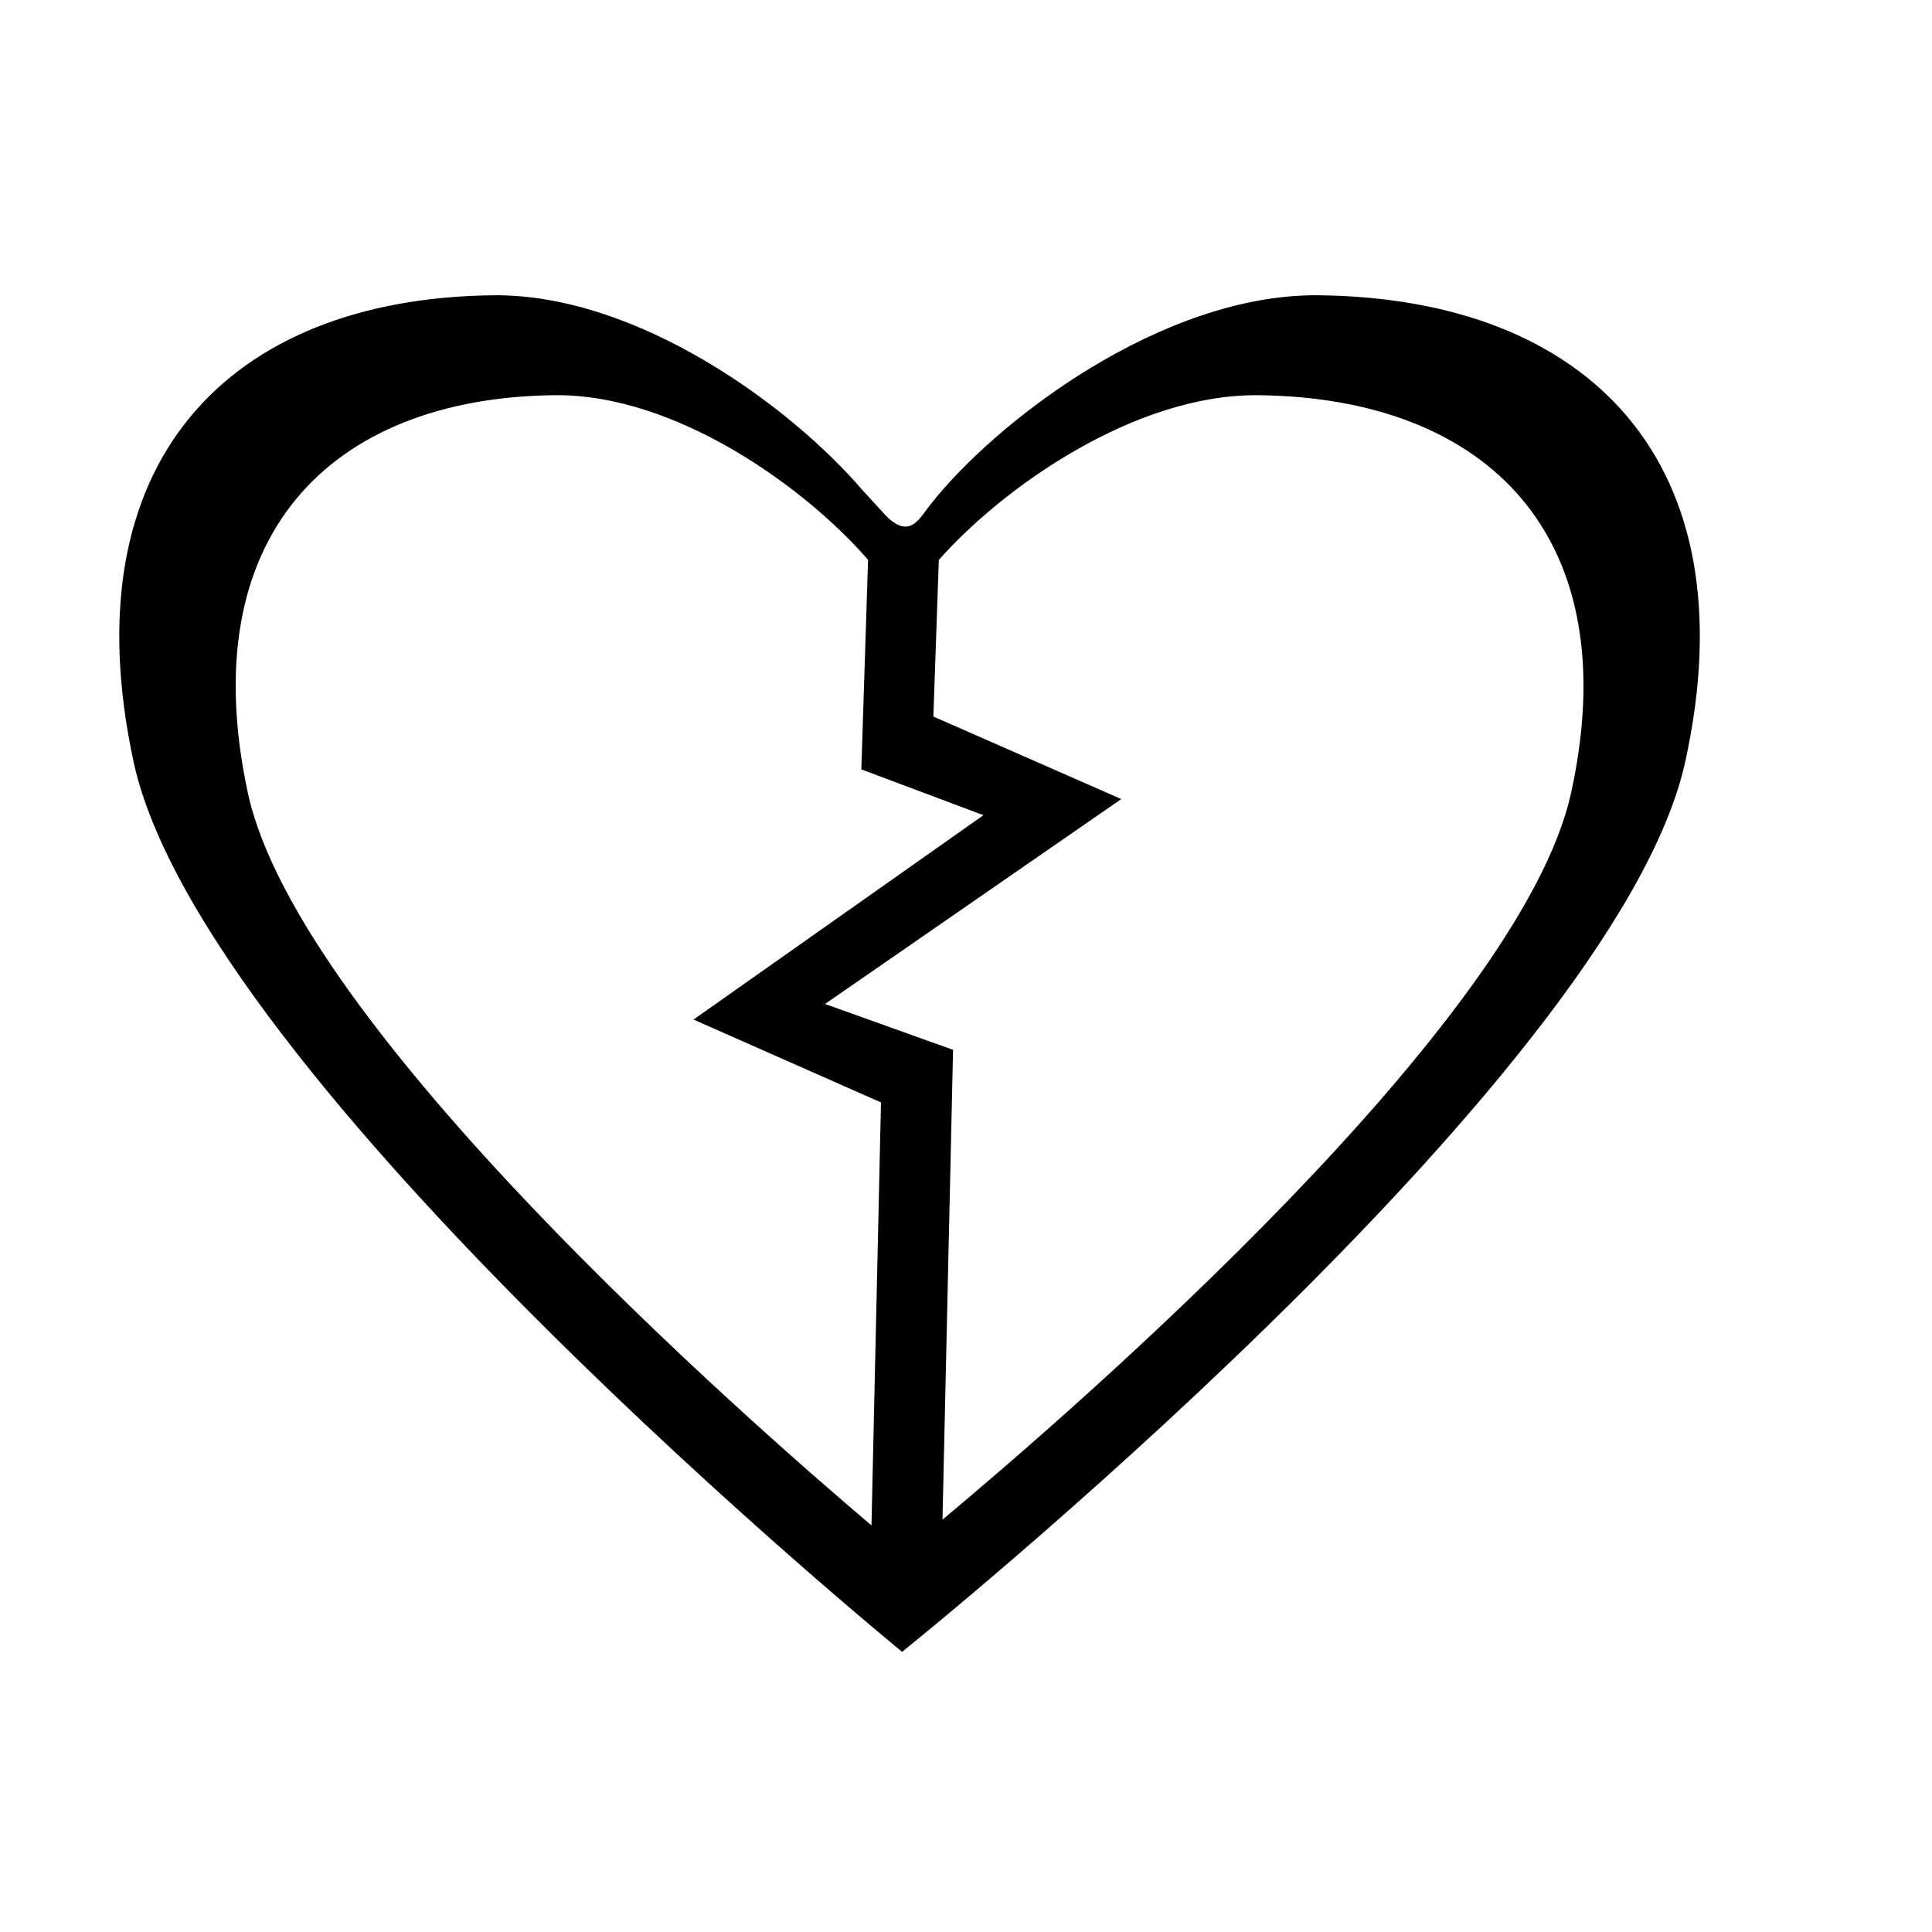 <?xml version="1.0" encoding="UTF-8"?>
<!-- The Best Svg Icon site in the world: iconSvg.co, Visit us! https://iconsvg.co -->
<svg fill="#000000" width="800px" height="800px" version="1.1" viewBox="144 144 512 512" xmlns="http://www.w3.org/2000/svg">
 <path d="m493.52 222.25c-41.344-0.465-85.594 33.234-103.2 55.777-2.883 3.715-5.621 9.551-12.645 1.445-0.832-0.953-4.957-5.402-5.188-5.668-19.129-22.285-59.766-51.977-97.828-51.551-70.078 0.797-112.33 44.188-95.273 123.57 18.113 84.266 203.68 235.93 203.68 235.93s189.1-151.67 207.55-235.93c17.402-79.391-25.668-122.77-97.098-123.57zm-118.57 326c-32.816-27.809-151.95-132.25-165.27-194.15-14.543-67.68 21.496-104.69 81.254-105.37 32.277-0.371 66.703 24.672 83.113 43.645l-1.785 55.523 32.363 12.137-76.832 54.16 49.68 21.961zm185.41-194.15c-13.328 60.773-130.69 162.63-166.59 192.62l2.801-124.5-33.93-12.156 78.508-54.301-49.797-21.871 1.445-41.492c16.707-18.977 51.828-44.039 84.75-43.664 60.891 0.676 97.621 37.684 82.816 105.36z"/>
</svg>